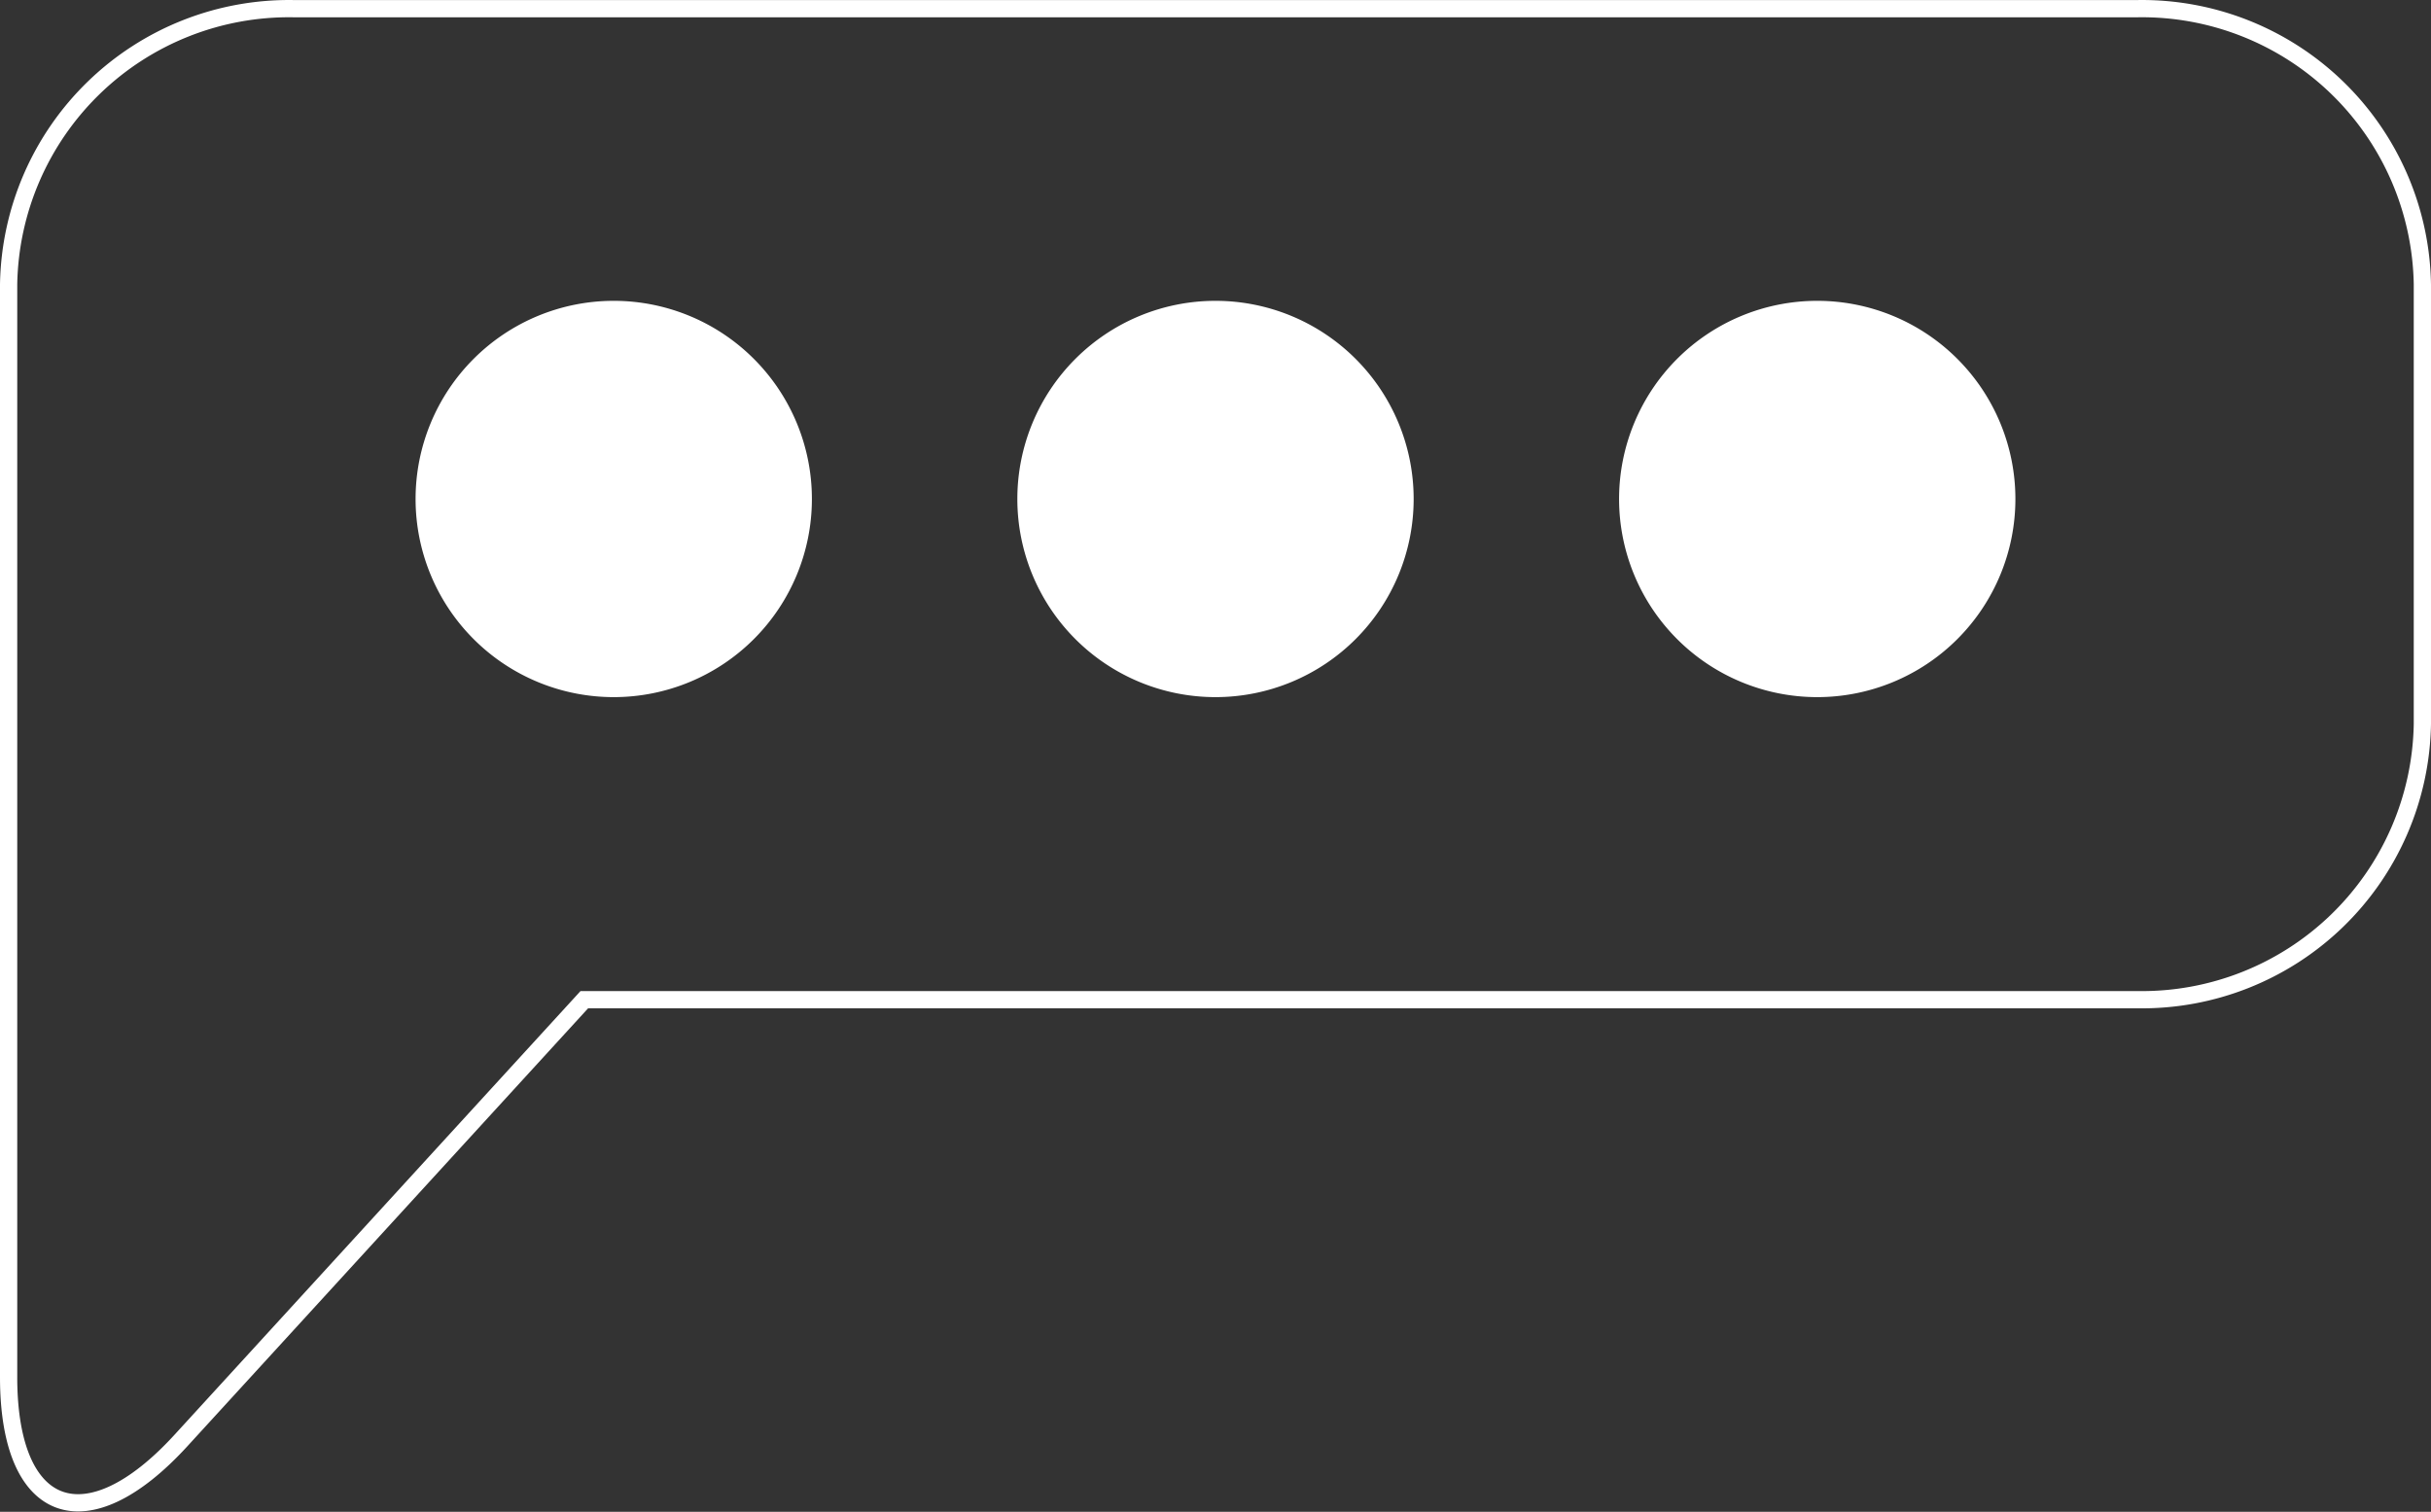 <svg xmlns="http://www.w3.org/2000/svg" width="105.75" height="65.767"><rect width="100%" height="100%" fill="#333333" stroke="none"/><path d="M92.984.375H12.767A12.2,12.2,0,0,0,.375,12.367V59.909c0,6.022,3.376,7.26,7.5,2.751L25.418,43.487H92.984a12.2,12.2,0,0,0,12.391-11.993V12.367A12.2,12.2,0,0,0,92.984.375Z" fill="none" stroke="#fff" stroke-miterlimit="10" stroke-width=".75" transform="translate(0 .002)"/><path d="M26.724,30.922h0a8.62,8.62,0,1,1,8.62-8.62,8.62,8.62,0,0,1-8.62,8.62" transform="translate(-.026 -.595)" fill="#fff"/><path d="M52.939,30.922h0a8.62,8.62,0,1,1,8.62-8.62,8.62,8.62,0,0,1-8.62,8.62" transform="translate(-.064 -.595)" fill="#fff"/><path d="M79.154,30.922h0a8.62,8.62,0,1,1,8.62-8.62,8.62,8.62,0,0,1-8.62,8.62" transform="translate(-.103 -.595)" fill="#fff"/></svg>
